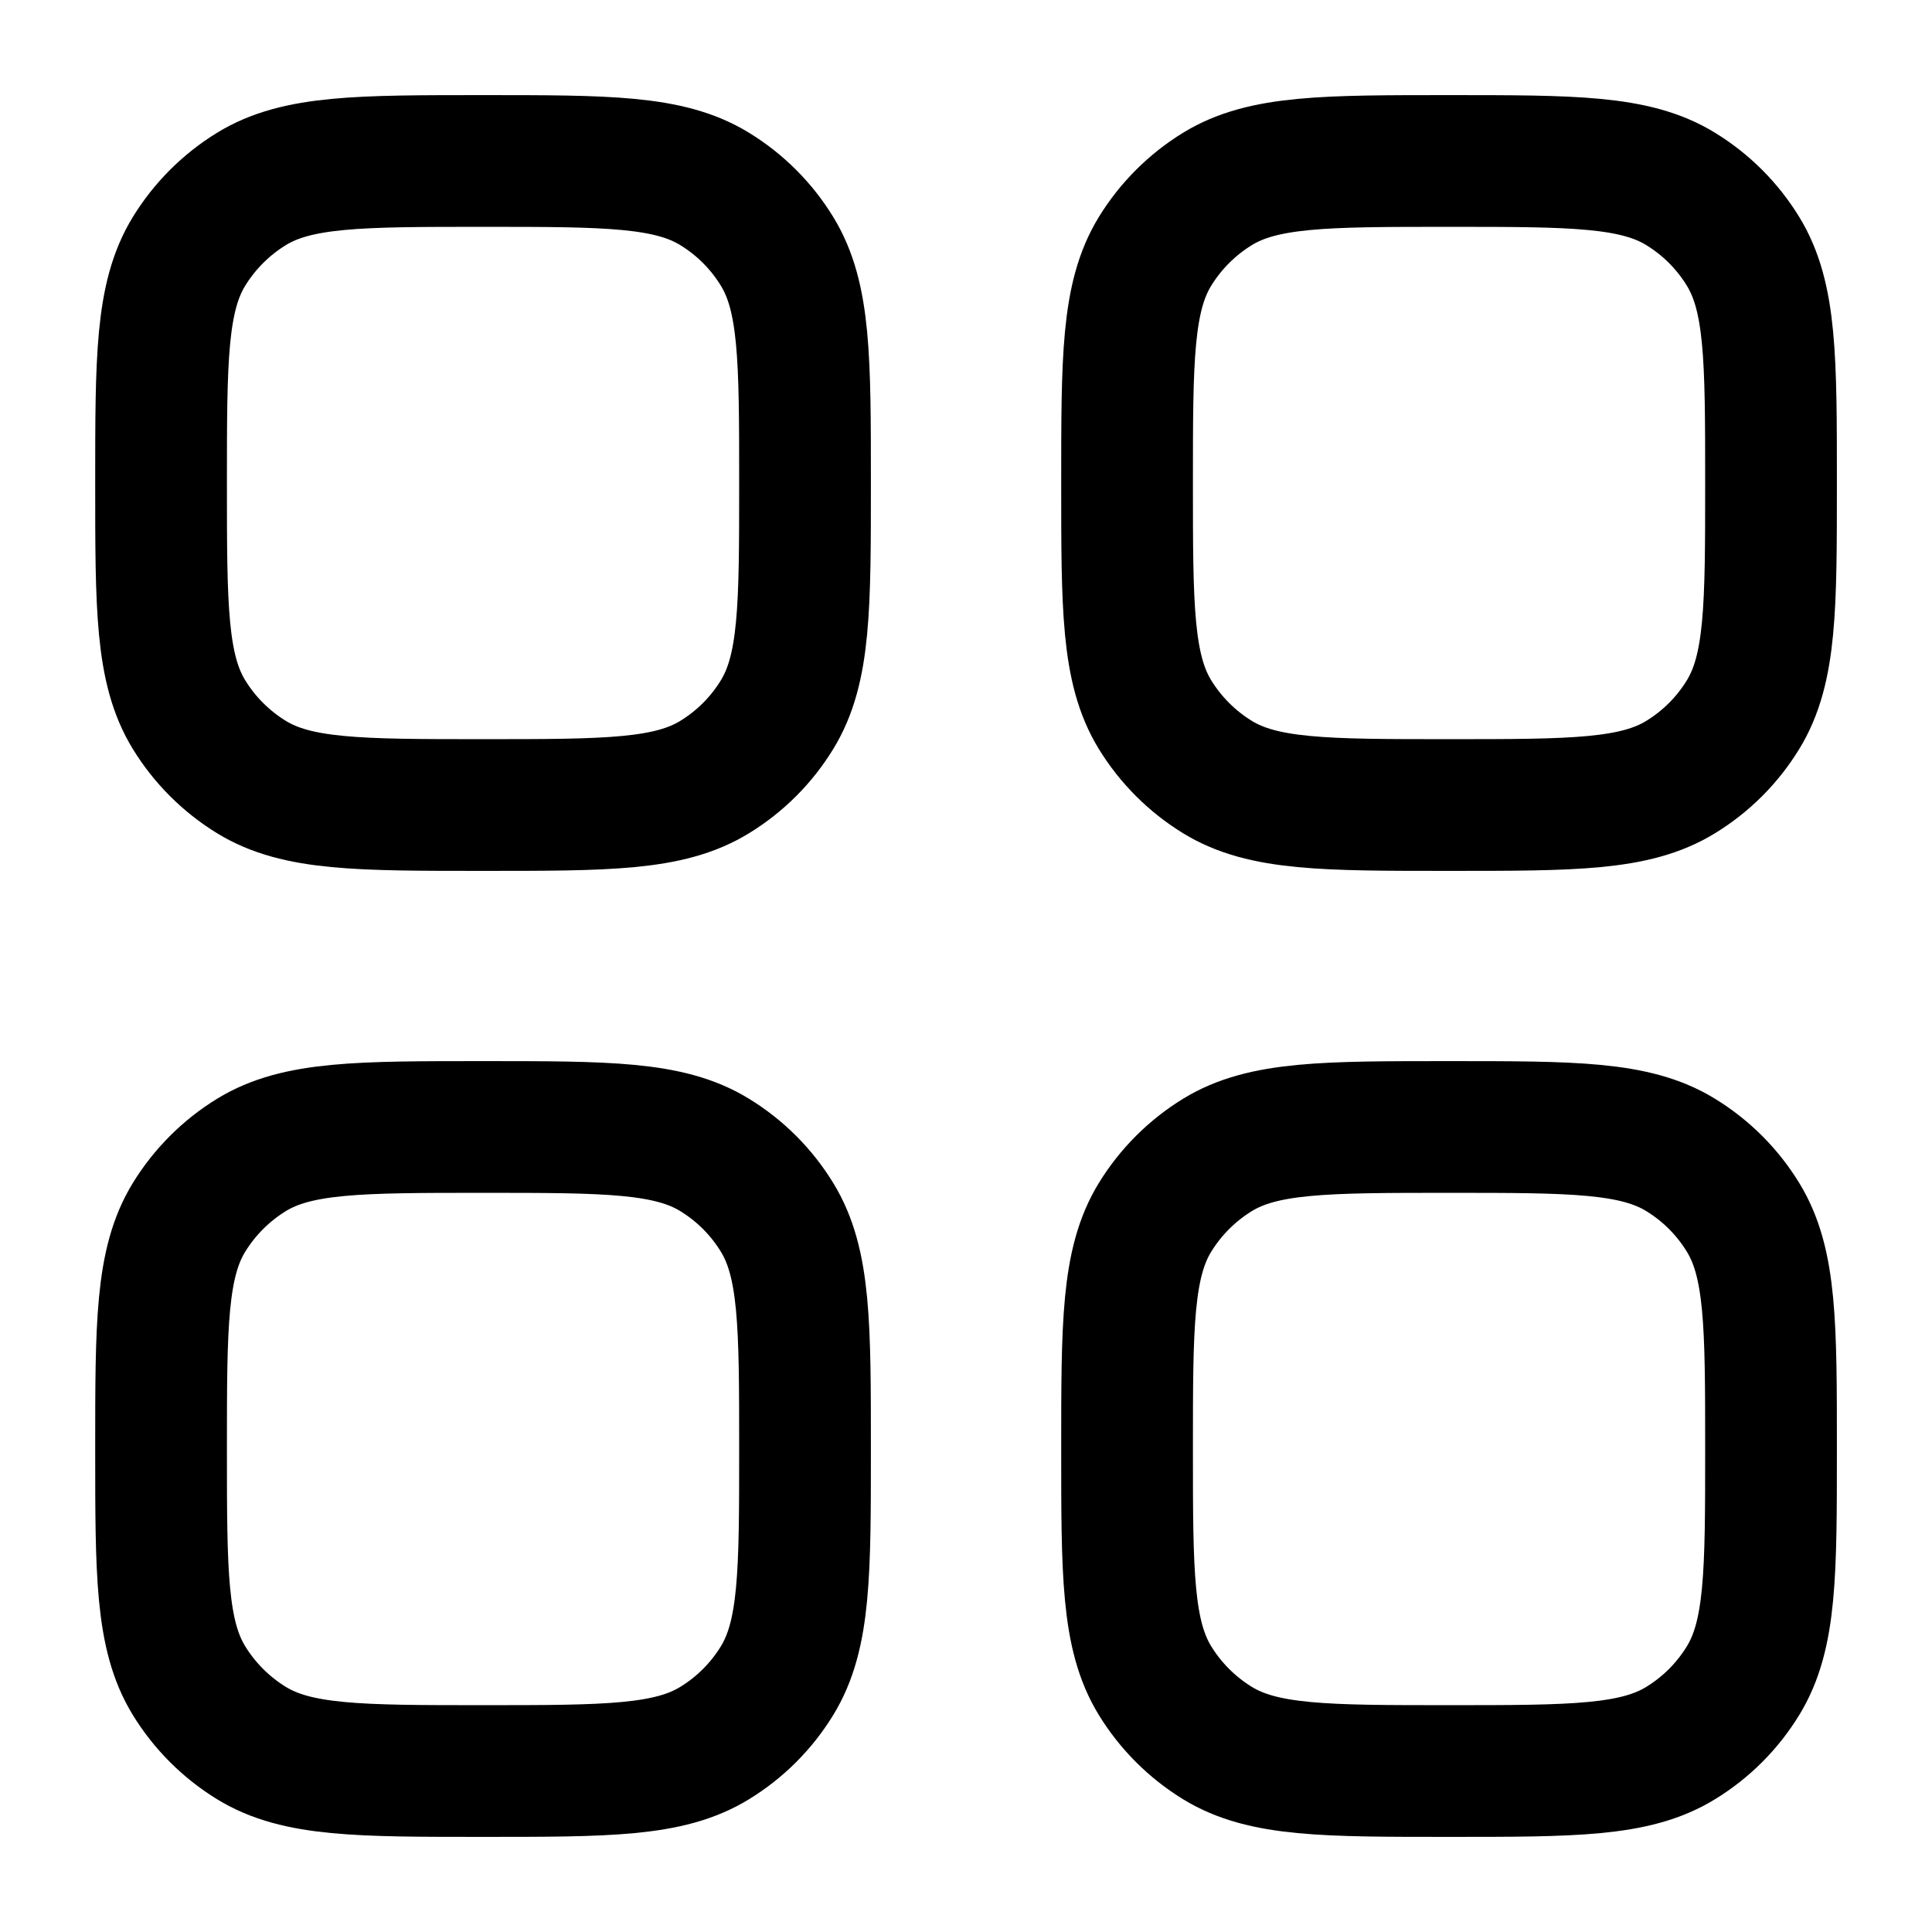 <svg width="22" height="22" viewBox="0 0 22 22" fill="none" xmlns="http://www.w3.org/2000/svg">
<path d="M1.834 16.5C1.834 15.088 1.834 14.382 2.152 13.863C2.33 13.573 2.574 13.329 2.864 13.151C3.383 12.833 4.089 12.833 5.501 12.833C6.913 12.833 7.619 12.833 8.137 13.151C8.428 13.329 8.672 13.573 8.849 13.863C9.167 14.382 9.167 15.088 9.167 16.5C9.167 17.912 9.167 18.618 8.849 19.137C8.672 19.427 8.428 19.671 8.137 19.849C7.619 20.167 6.913 20.167 5.501 20.167C4.089 20.167 3.383 20.167 2.864 19.849C2.574 19.671 2.33 19.427 2.152 19.137C1.834 18.618 1.834 17.912 1.834 16.5Z" stroke="black" stroke-width="1.5"/>
<path d="M12.834 16.5C12.834 15.088 12.834 14.382 13.152 13.863C13.33 13.573 13.574 13.329 13.864 13.151C14.383 12.833 15.089 12.833 16.501 12.833C17.913 12.833 18.619 12.833 19.137 13.151C19.428 13.329 19.672 13.573 19.849 13.863C20.167 14.382 20.167 15.088 20.167 16.5C20.167 17.912 20.167 18.618 19.849 19.137C19.672 19.427 19.428 19.671 19.137 19.849C18.619 20.167 17.913 20.167 16.501 20.167C15.089 20.167 14.383 20.167 13.864 19.849C13.574 19.671 13.33 19.427 13.152 19.137C12.834 18.618 12.834 17.912 12.834 16.5Z" stroke="black" stroke-width="1.5"/>
<path d="M1.834 5.5C1.834 4.088 1.834 3.382 2.152 2.863C2.33 2.573 2.574 2.329 2.864 2.151C3.383 1.833 4.089 1.833 5.501 1.833C6.913 1.833 7.619 1.833 8.137 2.151C8.428 2.329 8.672 2.573 8.849 2.863C9.167 3.382 9.167 4.088 9.167 5.5C9.167 6.912 9.167 7.618 8.849 8.137C8.672 8.427 8.428 8.671 8.137 8.849C7.619 9.167 6.913 9.167 5.501 9.167C4.089 9.167 3.383 9.167 2.864 8.849C2.574 8.671 2.33 8.427 2.152 8.137C1.834 7.618 1.834 6.912 1.834 5.5Z" stroke="black" stroke-width="1.5"/>
<path d="M12.834 5.5C12.834 4.088 12.834 3.382 13.152 2.863C13.33 2.573 13.574 2.329 13.864 2.151C14.383 1.833 15.089 1.833 16.501 1.833C17.913 1.833 18.619 1.833 19.137 2.151C19.428 2.329 19.672 2.573 19.849 2.863C20.167 3.382 20.167 4.088 20.167 5.5C20.167 6.912 20.167 7.618 19.849 8.137C19.672 8.427 19.428 8.671 19.137 8.849C18.619 9.167 17.913 9.167 16.501 9.167C15.089 9.167 14.383 9.167 13.864 8.849C13.574 8.671 13.33 8.427 13.152 8.137C12.834 7.618 12.834 6.912 12.834 5.5Z" stroke="black" stroke-width="1.5"/>
</svg>
